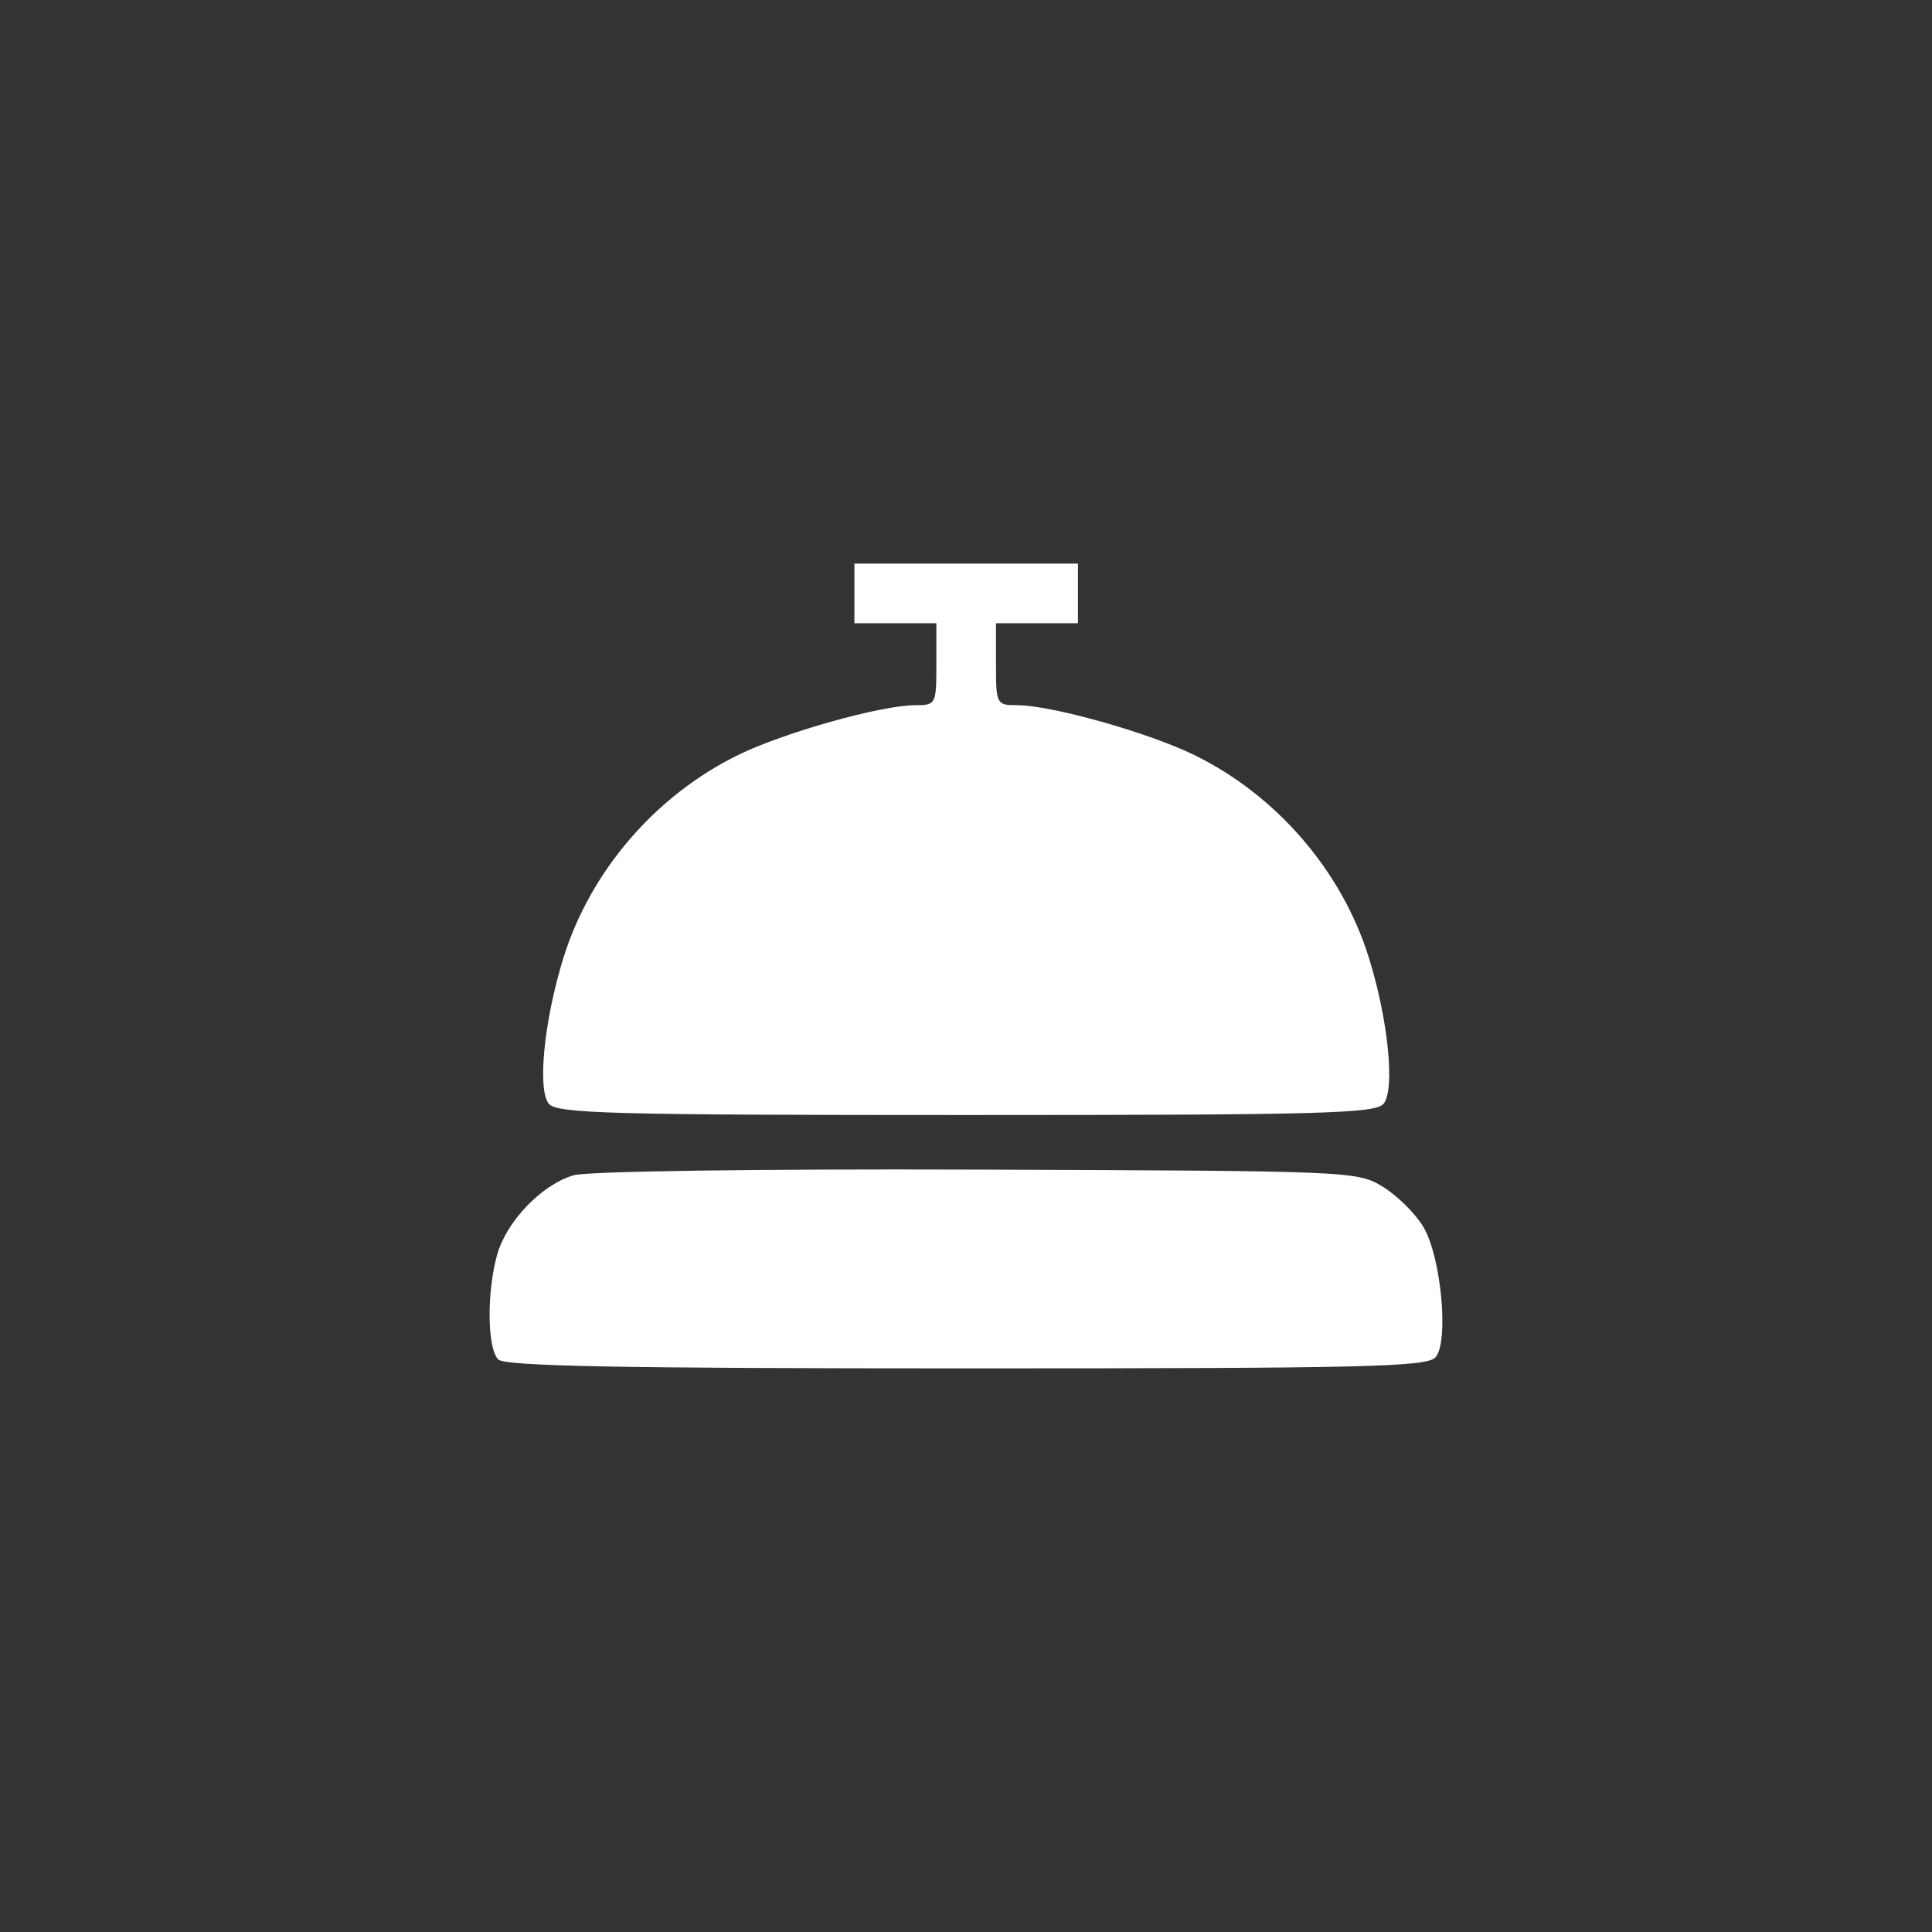 <?xml version="1.0" encoding="UTF-8"?> <svg xmlns="http://www.w3.org/2000/svg" width="600" height="600" viewBox="0 0 600 600" fill="none"><rect x="0" y="0" width="600" height="600" fill="#333333" stroke="none"/><path fill-rule="evenodd" clip-rule="evenodd" d="M265.344 184.292V193.548H278.072H290.799V206.276C290.799 218.717 290.651 219.004 284.227 219.004C273.645 219.004 243.493 227.486 229.206 234.481C203.599 247.02 183.371 270.508 174.992 297.434C168.982 316.741 166.811 338.413 170.449 342.796C172.965 345.825 189.981 346.283 300.056 346.283C410.132 346.283 427.148 345.825 429.663 342.796C433.301 338.413 431.13 316.741 425.12 297.434C416.741 270.508 396.513 247.02 370.907 234.481C356.619 227.486 326.468 219.004 315.885 219.004C309.461 219.004 309.313 218.717 309.313 206.276V193.548H322.041H334.769V184.292V175.035H300.056H265.344V184.292ZM178.134 364.991C168.186 367.925 157.265 379.306 154.359 389.769C151.13 401.397 151.327 418.788 154.727 422.188C156.826 424.287 192.306 424.965 300.237 424.965C424.949 424.965 443.335 424.523 445.879 421.457C450.005 416.486 447.552 390.384 442.086 381.102C439.7 377.05 434.104 371.461 429.649 368.687C421.626 363.686 420.444 363.635 303.527 363.23C235.382 362.992 182.39 363.737 178.134 364.991Z" fill="white"></path></svg> 